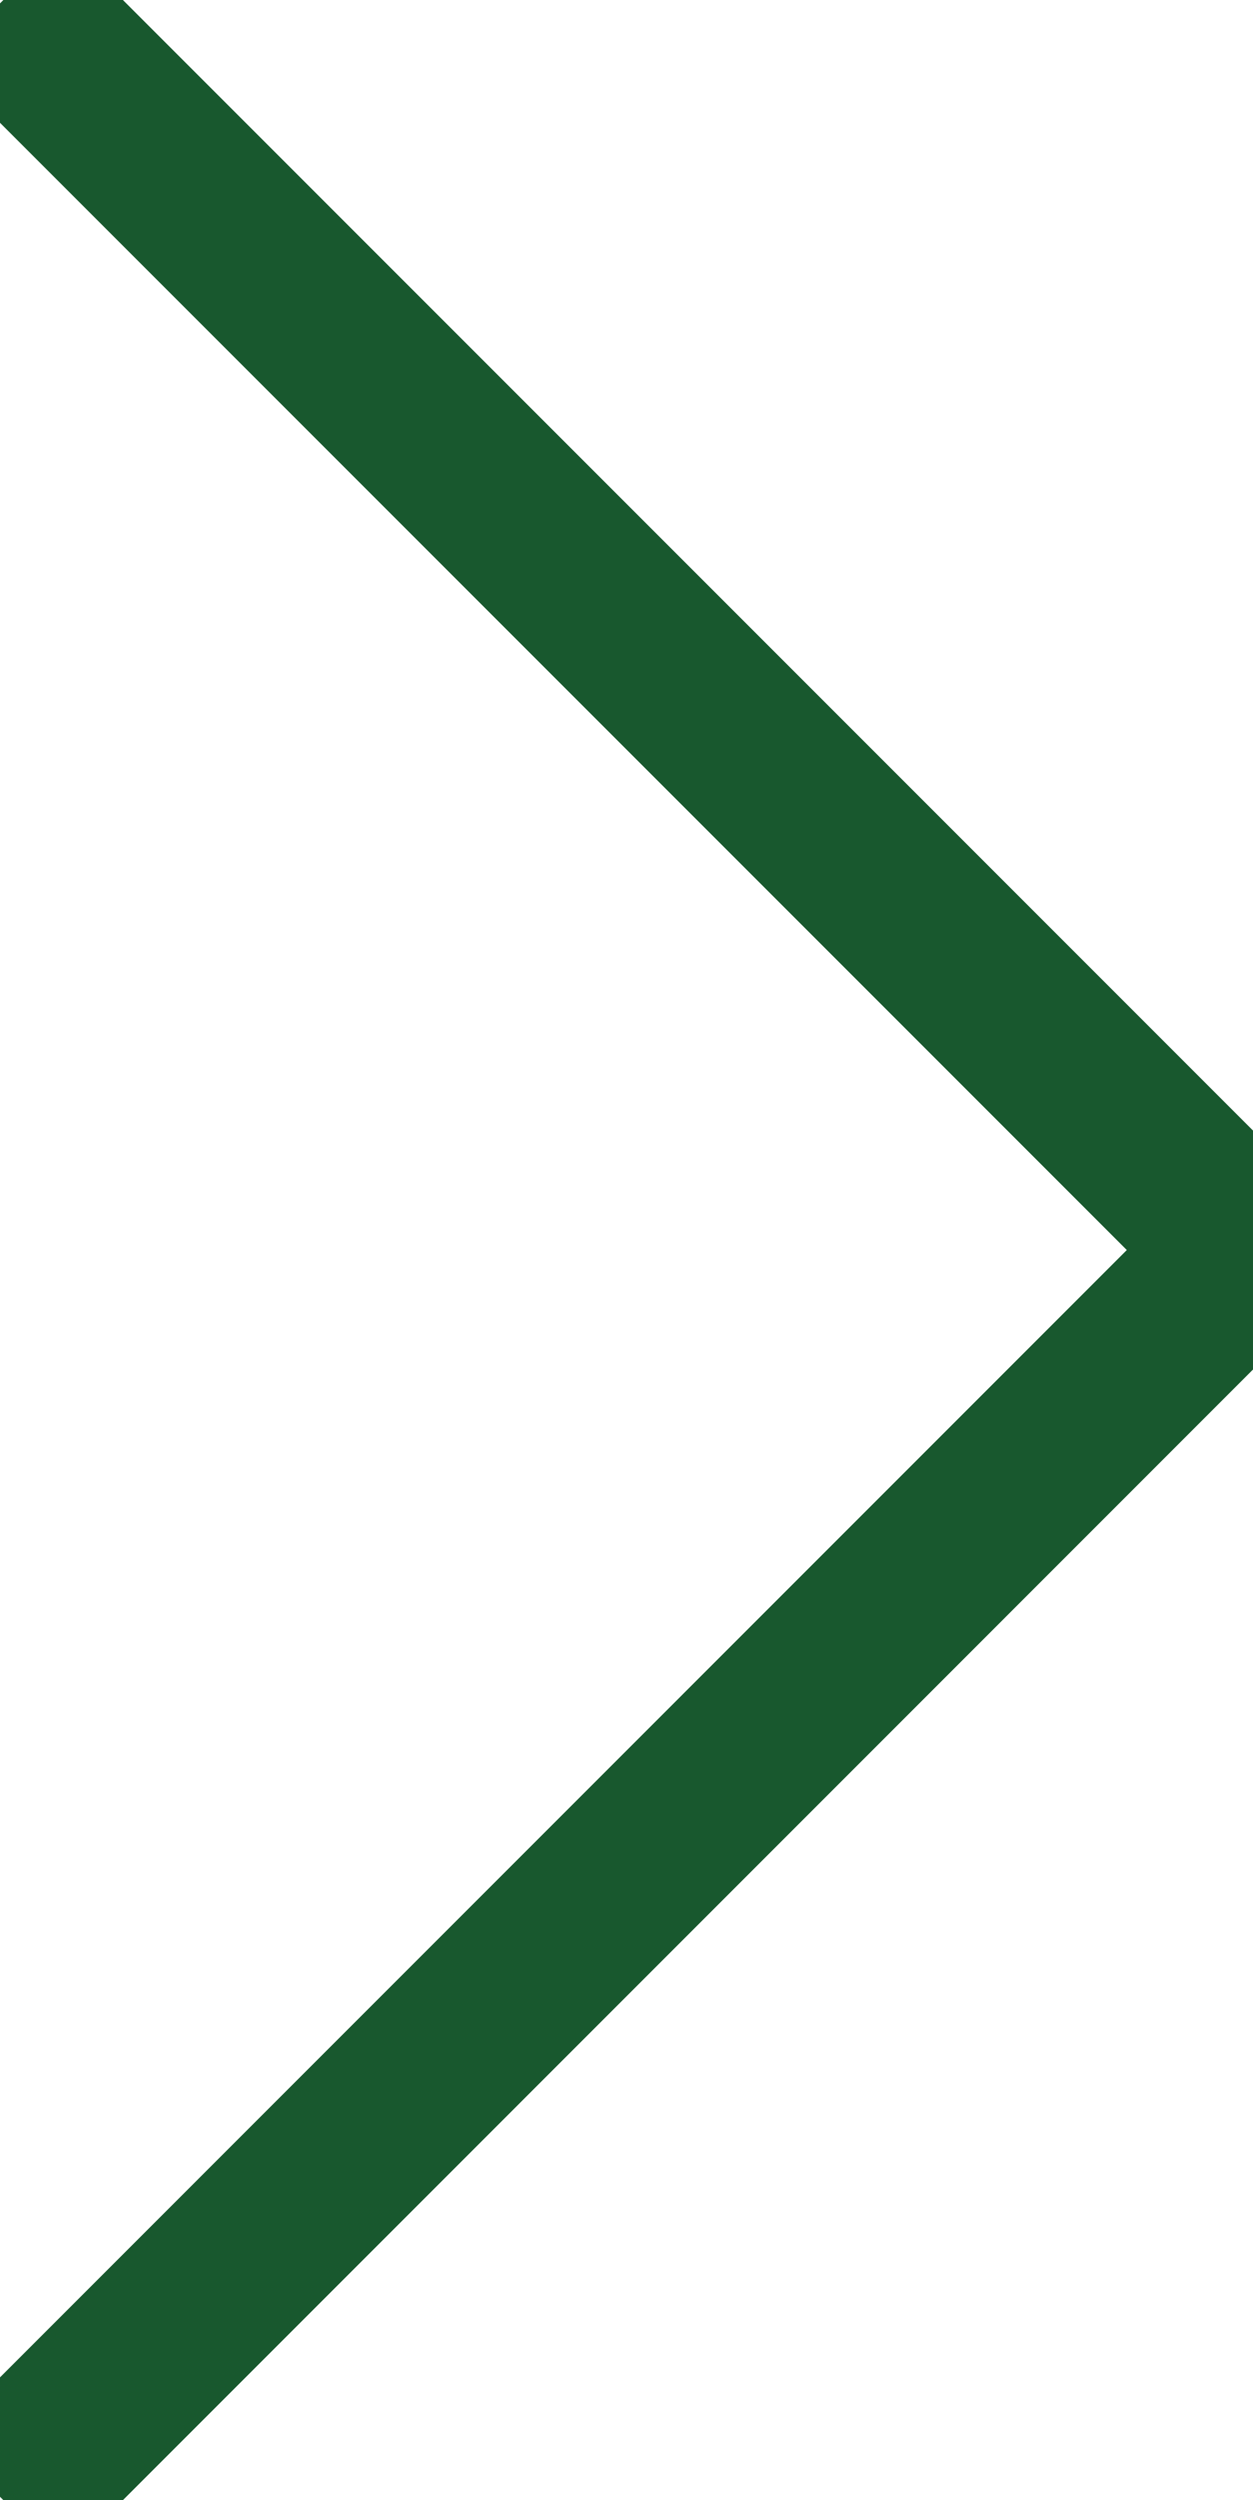 <svg id="Group_85" data-name="Group 85" xmlns="http://www.w3.org/2000/svg" xmlns:xlink="http://www.w3.org/1999/xlink" width="14.428" height="28.778" viewBox="0 0 14.428 28.778">
  <defs>
    <clipPath id="clip-path">
      <rect id="Rectangle_38" data-name="Rectangle 38" width="14.428" height="28.778" fill="none" stroke="#18582e" stroke-width="2"/>
    </clipPath>
  </defs>
  <g id="Group_12" data-name="Group 12" clip-path="url(#clip-path)">
    <path id="Path_33" data-name="Path 33" d="M0,28.739,14.369,14.369,0,0" transform="translate(0.02 0.019)" fill="none" stroke="#18582e" stroke-miterlimit="10" stroke-width="2"/>
  </g>
</svg>
